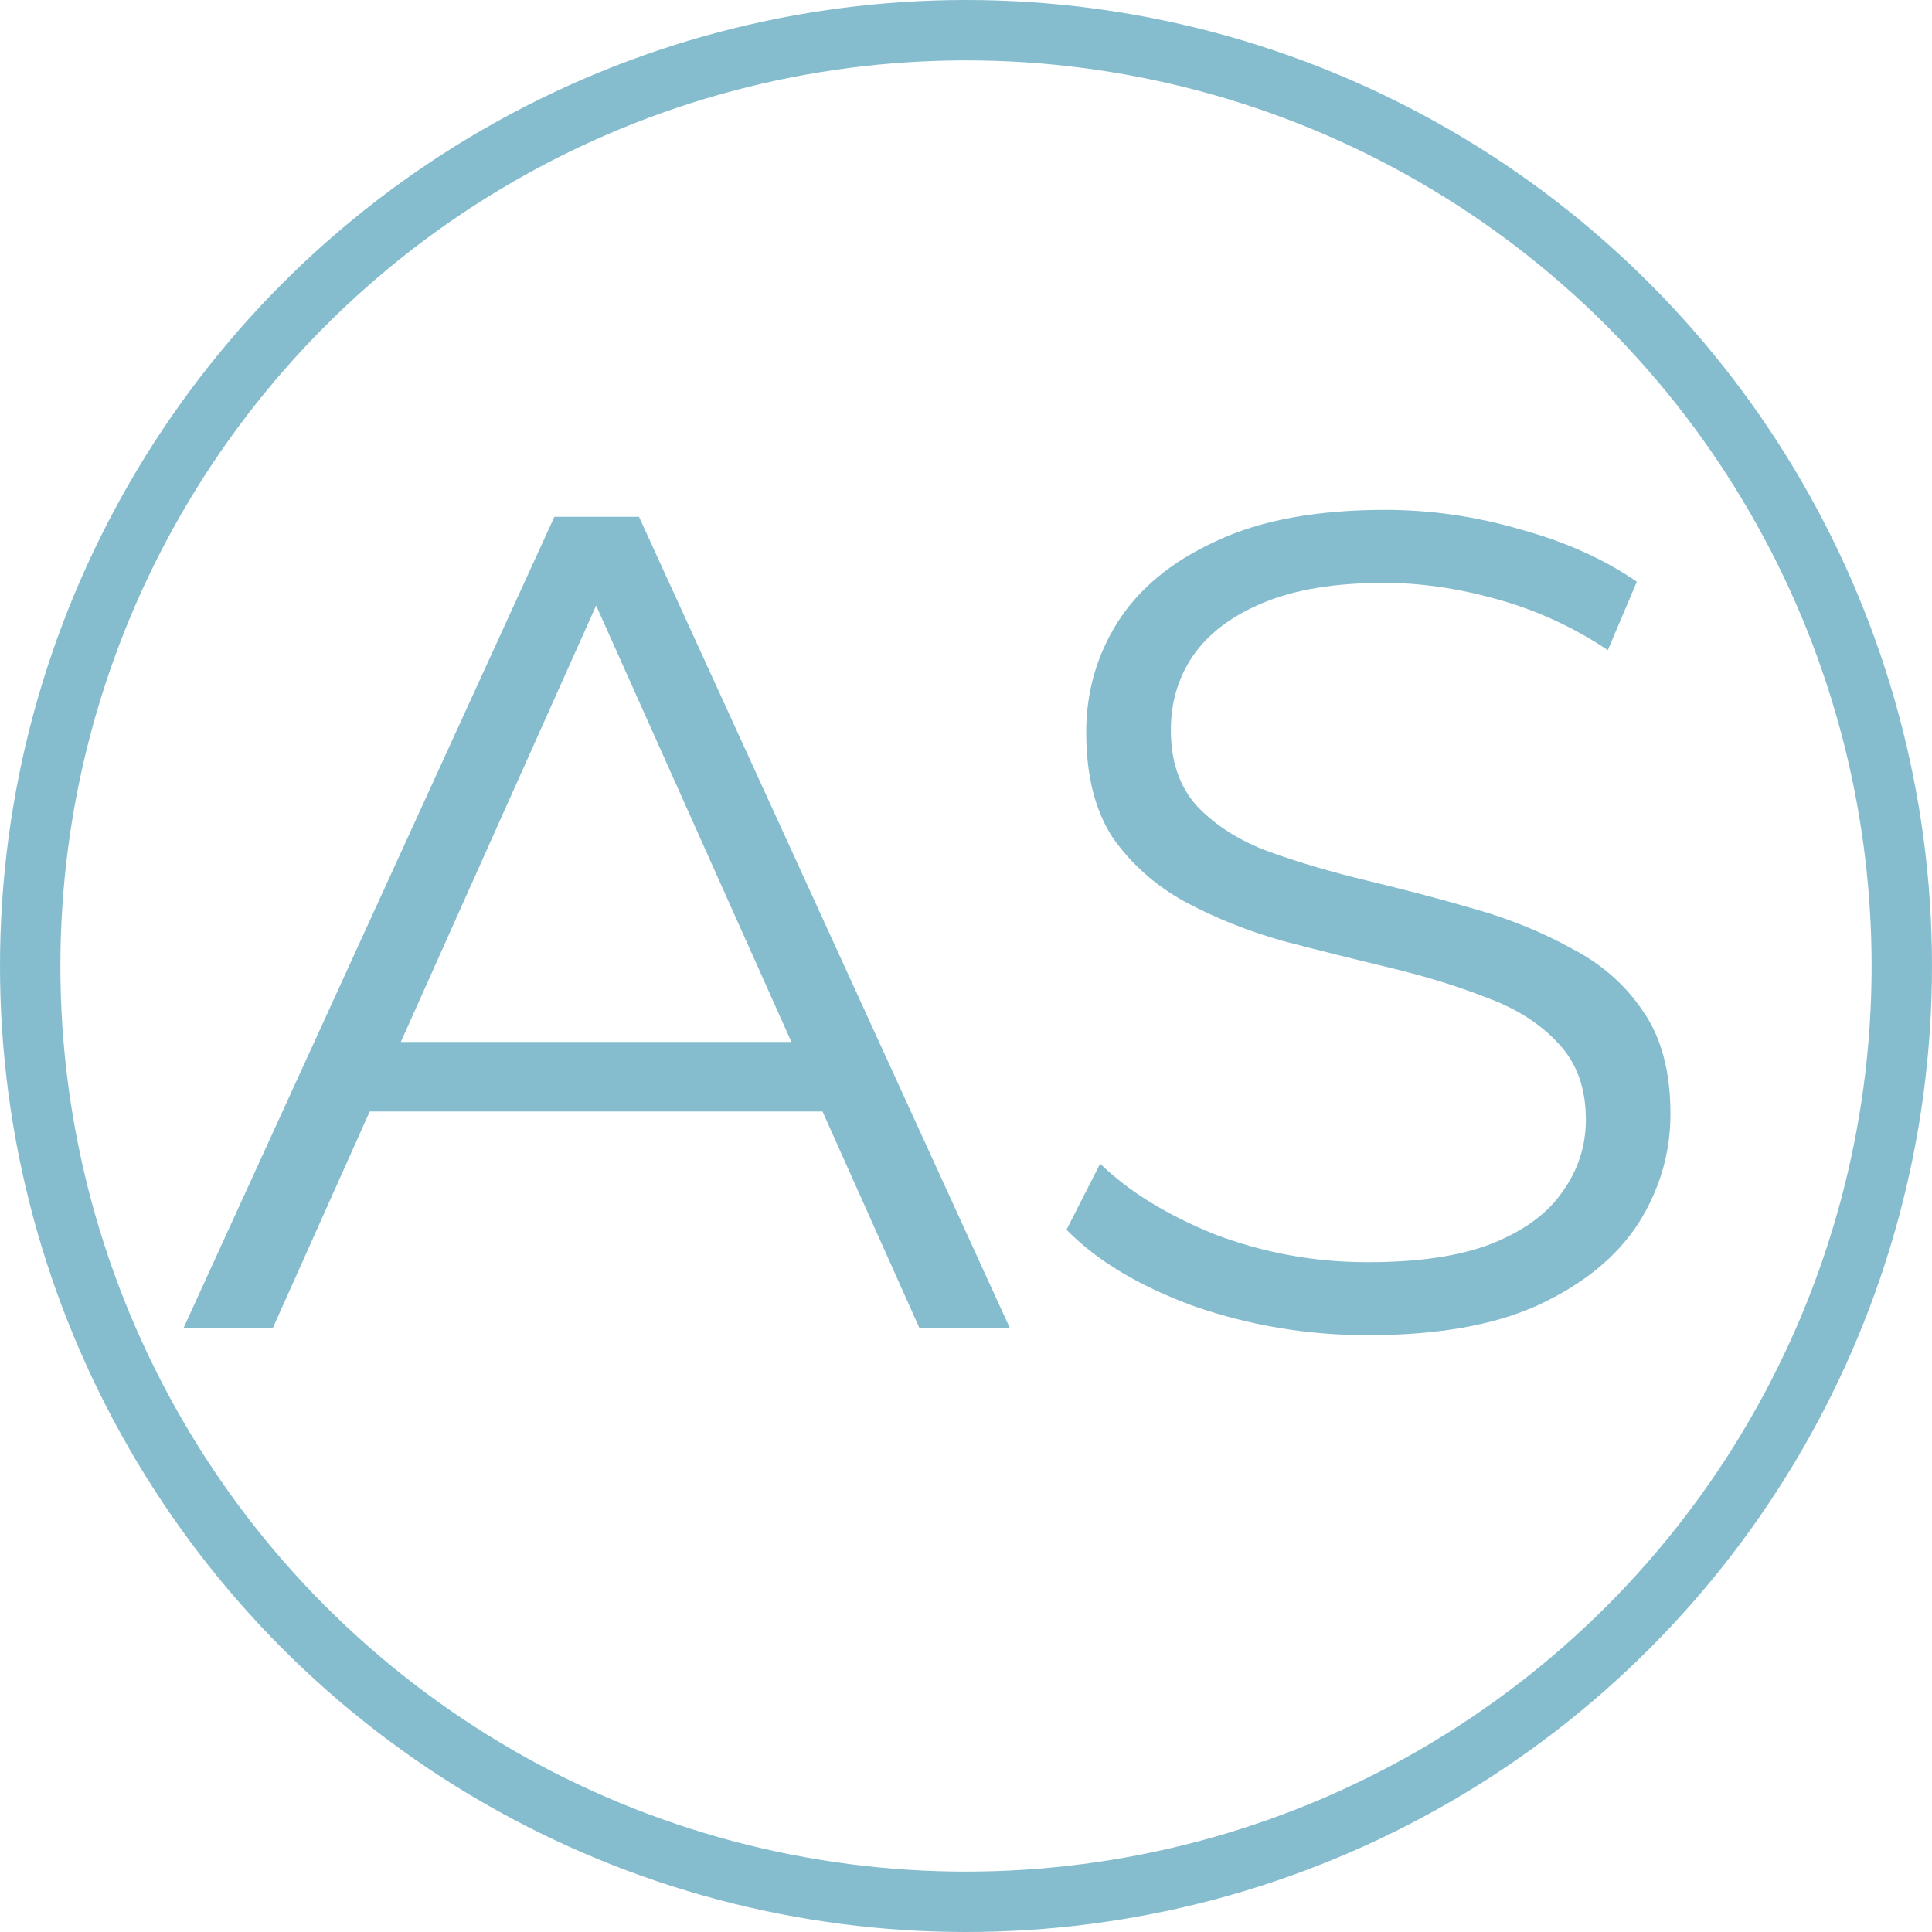 <?xml version="1.0" encoding="UTF-8"?> <svg xmlns="http://www.w3.org/2000/svg" width="32" height="32" viewBox="0 0 32 32" fill="none"><circle cx="16" cy="16" r="15.5" stroke="#85BDCF"></circle><path d="M3.038 22L9.182 8.56H10.584L16.728 22H15.23L9.586 9.386H10.162L4.517 22H3.038ZM5.458 18.41L5.88 17.258H13.694L14.117 18.41H5.458ZM22.657 22.115C21.659 22.115 20.698 21.955 19.777 21.635C18.868 21.302 18.164 20.88 17.665 20.368L18.222 19.274C18.695 19.734 19.329 20.125 20.122 20.445C20.929 20.752 21.774 20.906 22.657 20.906C23.502 20.906 24.186 20.803 24.711 20.598C25.249 20.381 25.639 20.093 25.883 19.734C26.139 19.376 26.267 18.979 26.267 18.544C26.267 18.019 26.113 17.597 25.806 17.277C25.511 16.957 25.121 16.707 24.634 16.528C24.148 16.336 23.61 16.17 23.022 16.029C22.433 15.888 21.844 15.741 21.255 15.587C20.666 15.421 20.122 15.203 19.623 14.934C19.137 14.666 18.74 14.314 18.433 13.878C18.139 13.43 17.991 12.848 17.991 12.131C17.991 11.466 18.164 10.858 18.51 10.307C18.868 9.744 19.412 9.296 20.142 8.963C20.871 8.618 21.806 8.445 22.945 8.445C23.7 8.445 24.449 8.554 25.191 8.771C25.934 8.976 26.574 9.264 27.111 9.635L26.631 10.768C26.055 10.384 25.441 10.102 24.788 9.923C24.148 9.744 23.527 9.654 22.926 9.654C22.119 9.654 21.454 9.763 20.929 9.981C20.404 10.198 20.014 10.493 19.758 10.864C19.515 11.222 19.393 11.632 19.393 12.093C19.393 12.618 19.54 13.04 19.834 13.36C20.142 13.68 20.538 13.93 21.025 14.109C21.524 14.288 22.068 14.448 22.657 14.589C23.246 14.73 23.828 14.883 24.404 15.05C24.993 15.216 25.53 15.434 26.017 15.702C26.516 15.958 26.913 16.304 27.207 16.739C27.515 17.174 27.668 17.744 27.668 18.448C27.668 19.101 27.489 19.709 27.131 20.272C26.772 20.822 26.222 21.27 25.479 21.616C24.75 21.949 23.809 22.115 22.657 22.115Z" fill="#85BDCF"></path></svg> 